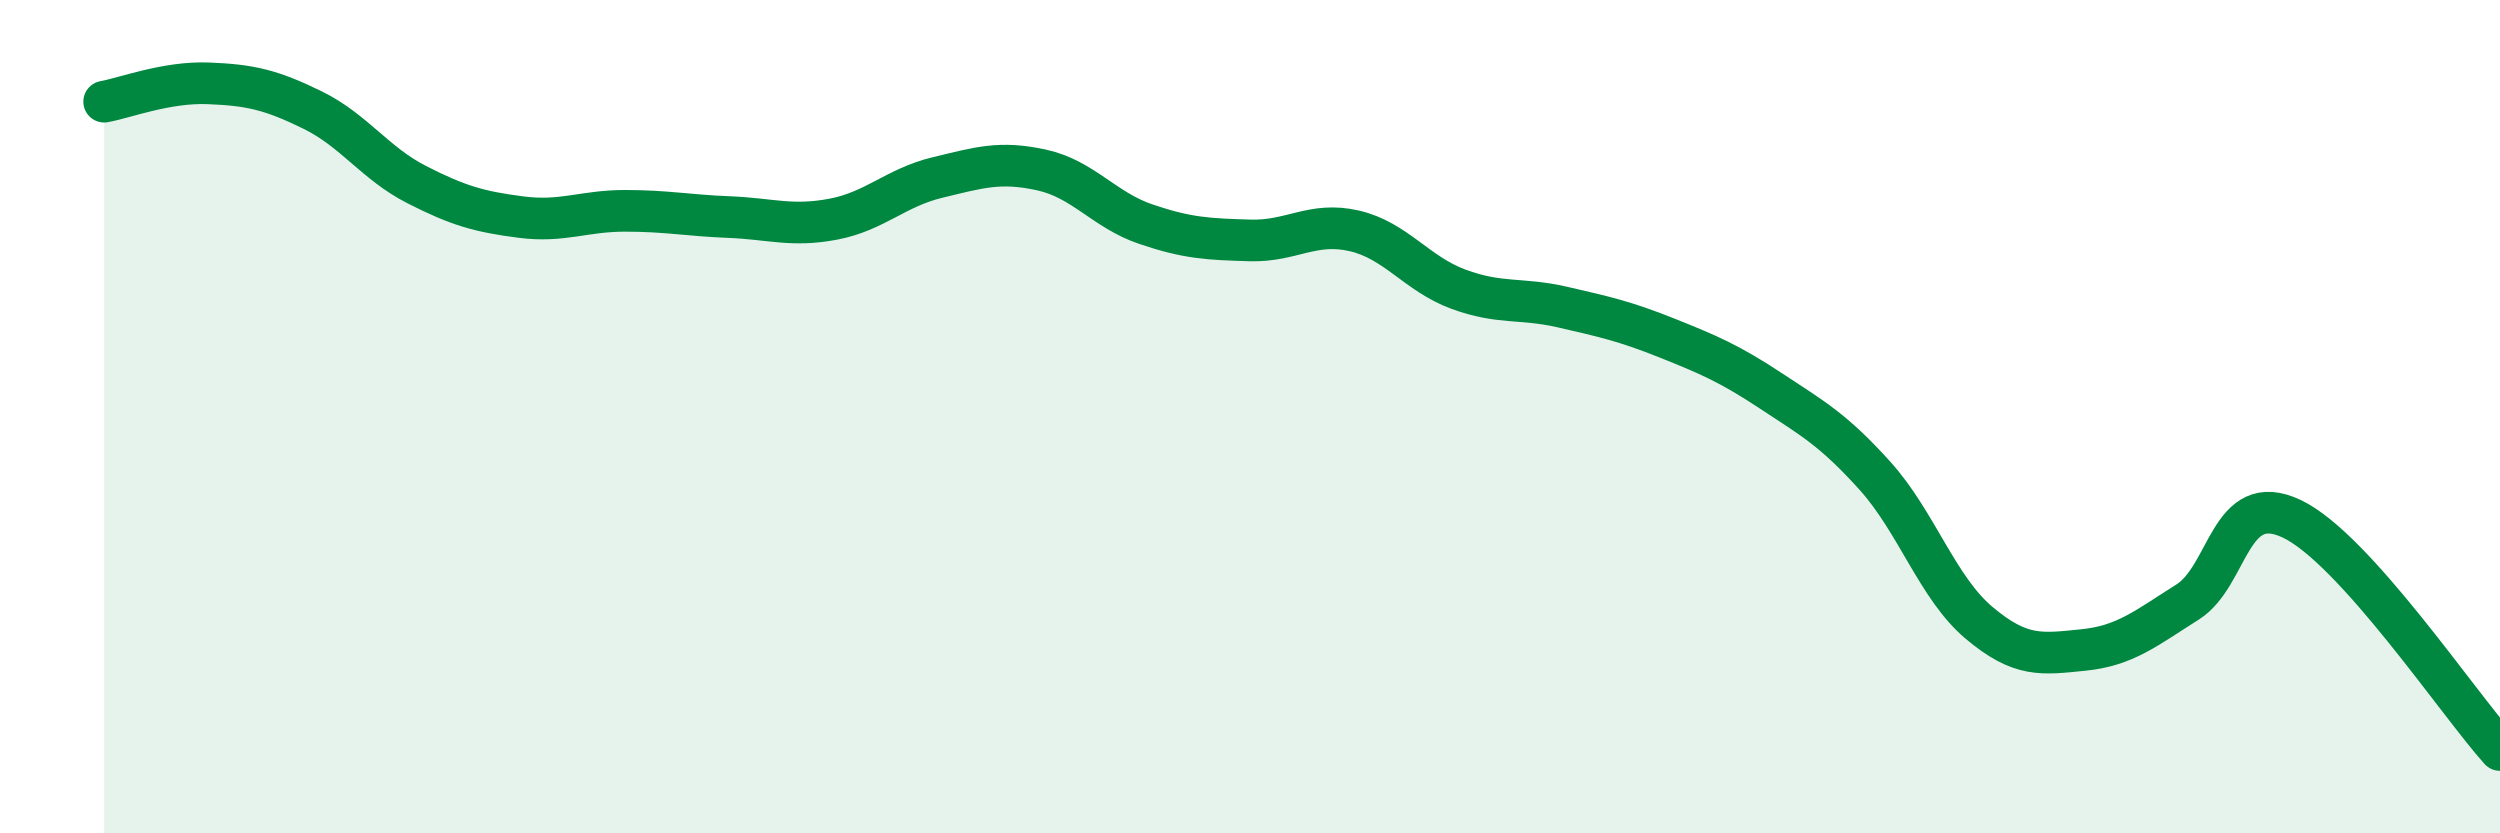 
    <svg width="60" height="20" viewBox="0 0 60 20" xmlns="http://www.w3.org/2000/svg">
      <path
        d="M 2.5,2.44 C 3,2.35 4,1.96 5,2 C 6,2.04 6.5,2.15 7.5,2.64 C 8.5,3.13 9,3.92 10,4.43 C 11,4.94 11.5,5.08 12.5,5.21 C 13.5,5.34 14,5.06 15,5.06 C 16,5.06 16.5,5.17 17.5,5.21 C 18.5,5.25 19,5.45 20,5.26 C 21,5.07 21.5,4.5 22.5,4.26 C 23.5,4.02 24,3.86 25,4.08 C 26,4.3 26.5,5.04 27.5,5.38 C 28.5,5.72 29,5.74 30,5.77 C 31,5.8 31.5,5.31 32.5,5.54 C 33.5,5.77 34,6.57 35,6.94 C 36,7.31 36.5,7.14 37.5,7.37 C 38.5,7.6 39,7.71 40,8.11 C 41,8.51 41.5,8.72 42.5,9.38 C 43.5,10.04 44,10.31 45,11.42 C 46,12.53 46.5,14.11 47.5,14.95 C 48.5,15.79 49,15.7 50,15.6 C 51,15.5 51.5,15.08 52.5,14.45 C 53.5,13.82 53.5,11.74 55,12.45 C 56.5,13.16 59,16.89 60,18L60 20L2.5 20Z"
        fill="#008740"
        opacity="0.1"
        stroke-linecap="round"
        stroke-linejoin="round"
      />
      <path
        d="M 2.5,2.44 C 3,2.35 4,1.96 5,2 C 6,2.04 6.5,2.15 7.5,2.64 C 8.5,3.13 9,3.92 10,4.43 C 11,4.94 11.5,5.08 12.5,5.21 C 13.5,5.34 14,5.06 15,5.06 C 16,5.06 16.5,5.17 17.5,5.21 C 18.5,5.25 19,5.45 20,5.26 C 21,5.07 21.5,4.5 22.5,4.26 C 23.5,4.02 24,3.86 25,4.08 C 26,4.3 26.5,5.04 27.5,5.38 C 28.5,5.72 29,5.74 30,5.77 C 31,5.8 31.5,5.31 32.5,5.54 C 33.5,5.77 34,6.57 35,6.94 C 36,7.31 36.5,7.14 37.5,7.37 C 38.5,7.6 39,7.71 40,8.11 C 41,8.51 41.5,8.72 42.5,9.38 C 43.5,10.04 44,10.31 45,11.42 C 46,12.53 46.5,14.11 47.5,14.95 C 48.5,15.79 49,15.7 50,15.6 C 51,15.5 51.5,15.08 52.5,14.45 C 53.5,13.82 53.5,11.74 55,12.45 C 56.5,13.16 59,16.89 60,18"
        stroke="#008740"
        stroke-width="1"
        fill="none"
        stroke-linecap="round"
        stroke-linejoin="round"
      />
    </svg>
  
